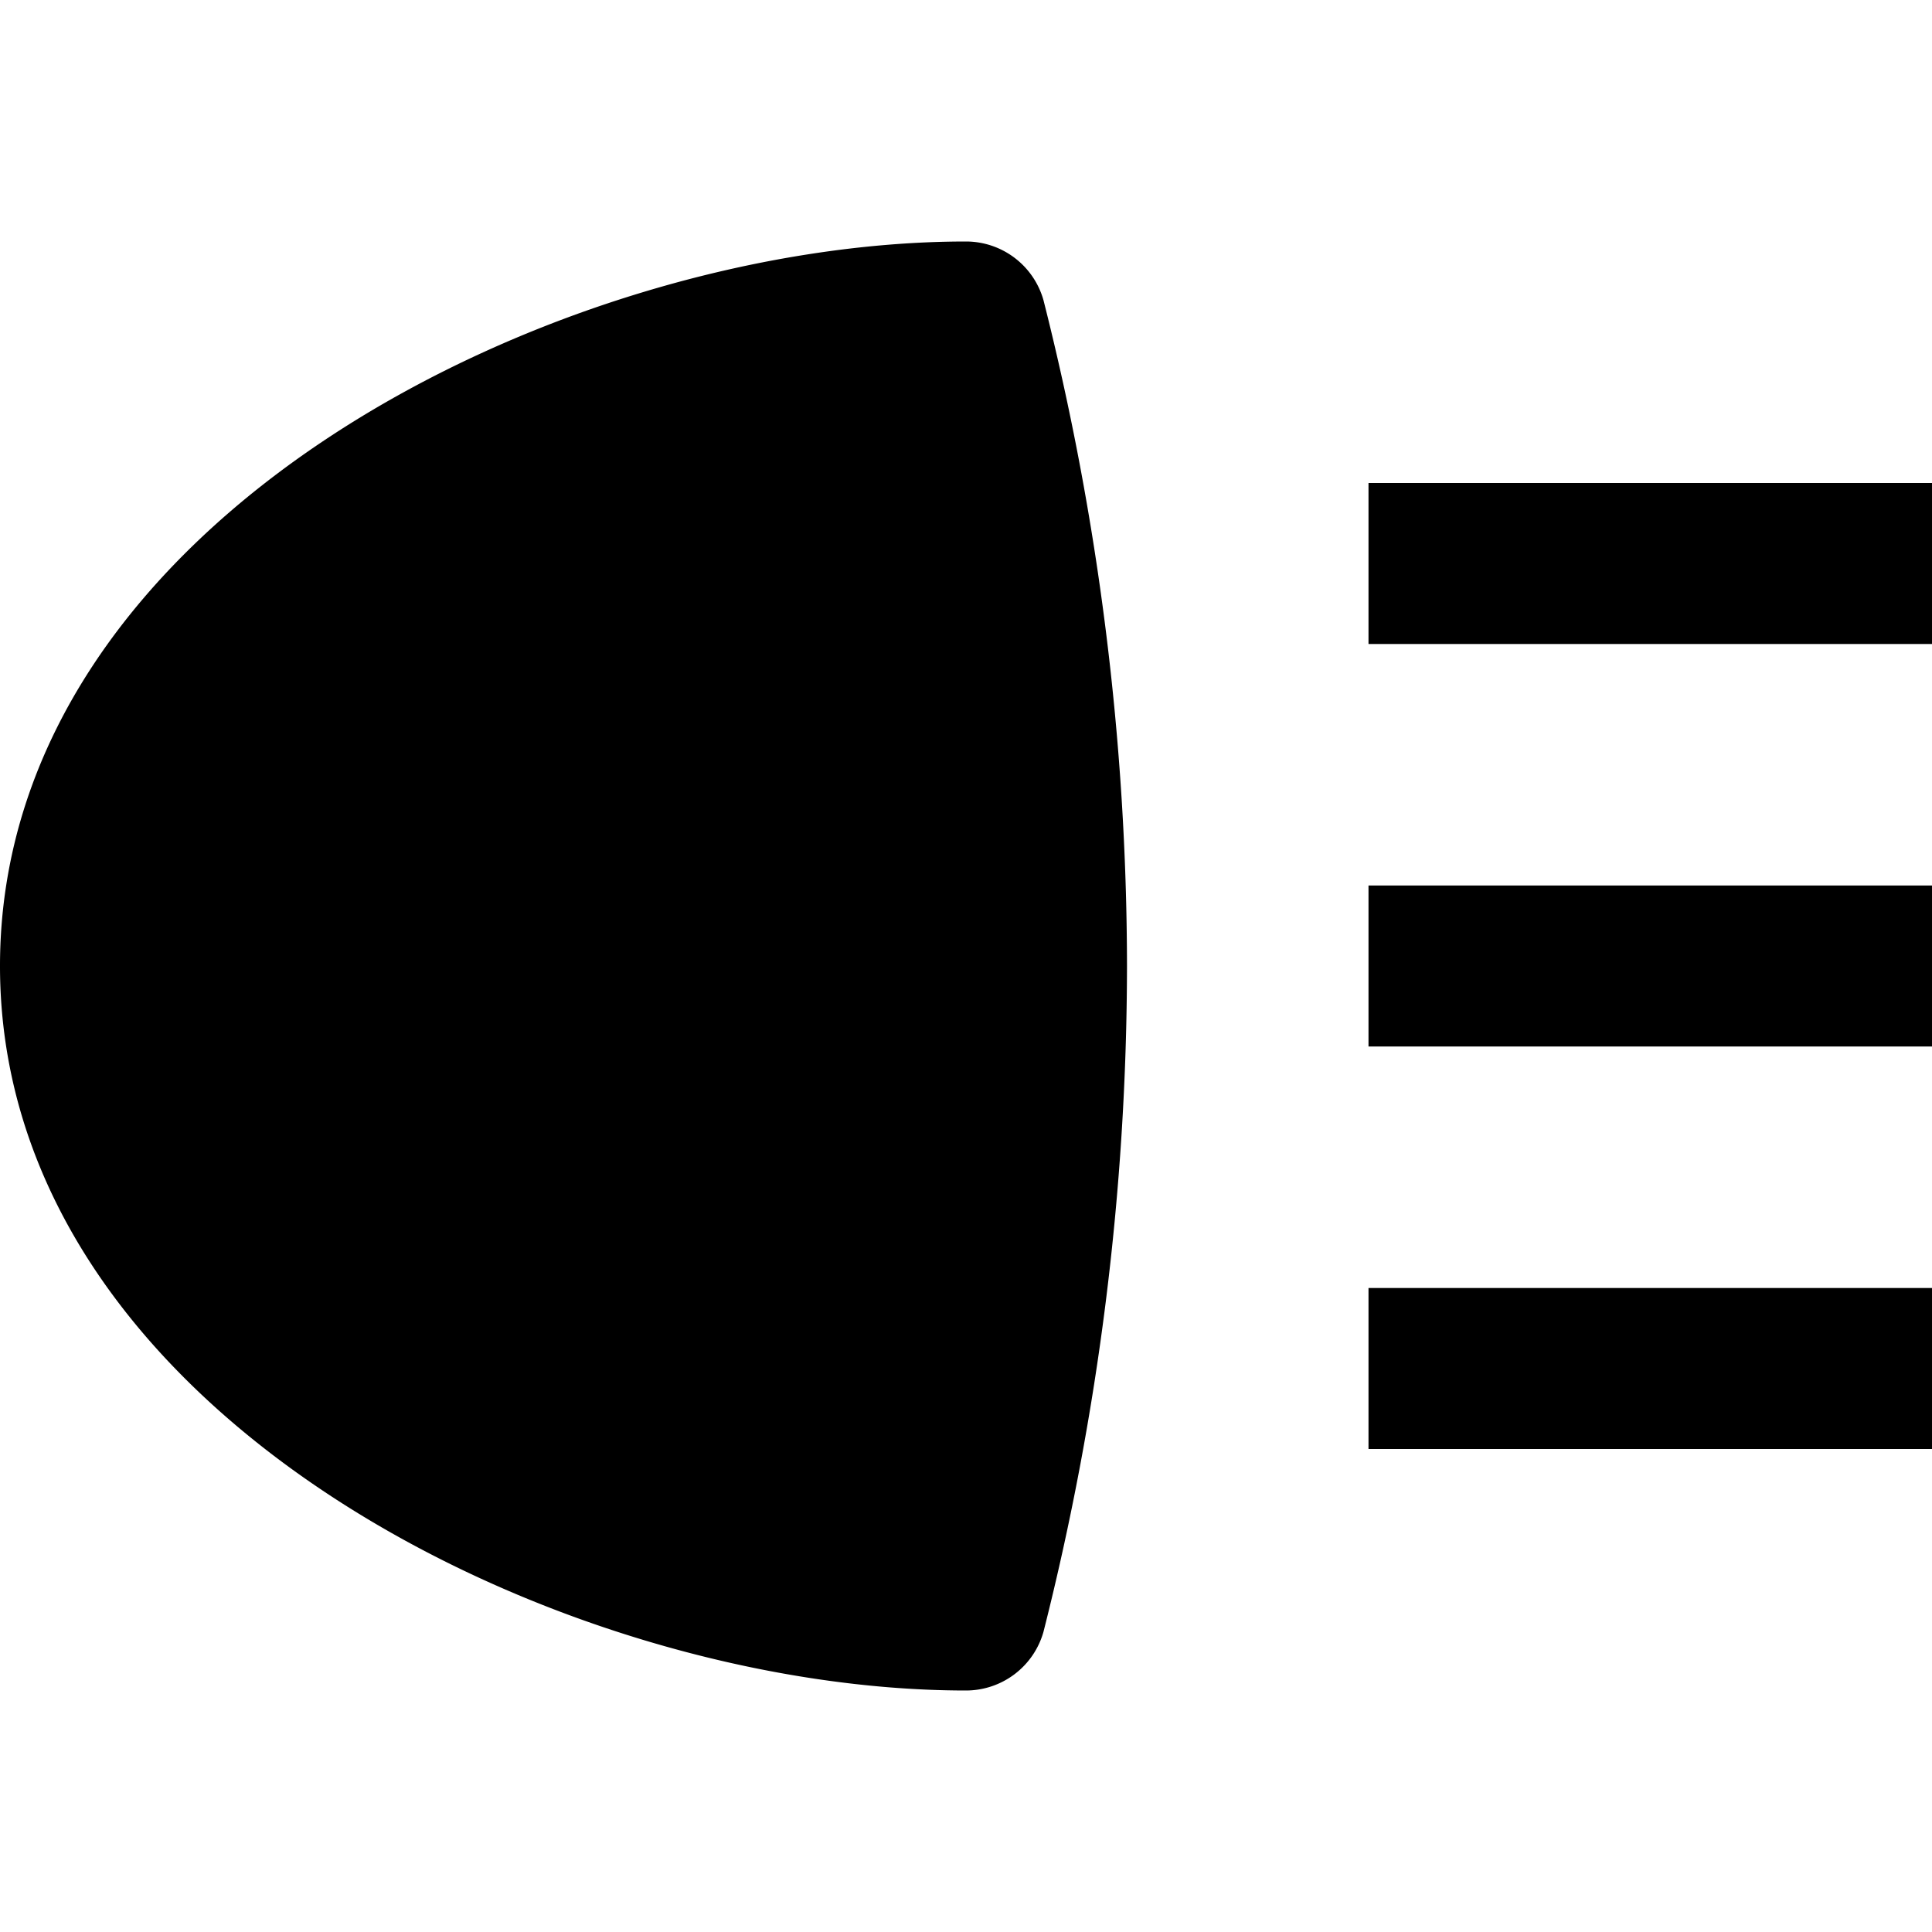 <svg xmlns="http://www.w3.org/2000/svg" height="24" width="24" viewBox="0 0 24 24"><title>car lights</title><g fill="#000000" class="nc-icon-wrapper"><path d="M12,3C6.989,3,0,6.424,0,12s6.989,9,12,9a1,1,0,0,0,.963-.731A33.872,33.872,0,0,0,14,12a33.872,33.872,0,0,0-1.037-8.269A1,1,0,0,0,12,3Z" fill="#000000"></path> <rect x="17" y="6" width="7" height="2" fill="#000000" data-color="color-2"></rect> <rect x="17" y="16" width="7" height="2" fill="#000000" data-color="color-2"></rect> <rect x="17" y="11" width="7" height="2" fill="#000000" data-color="color-2"></rect></g></svg>